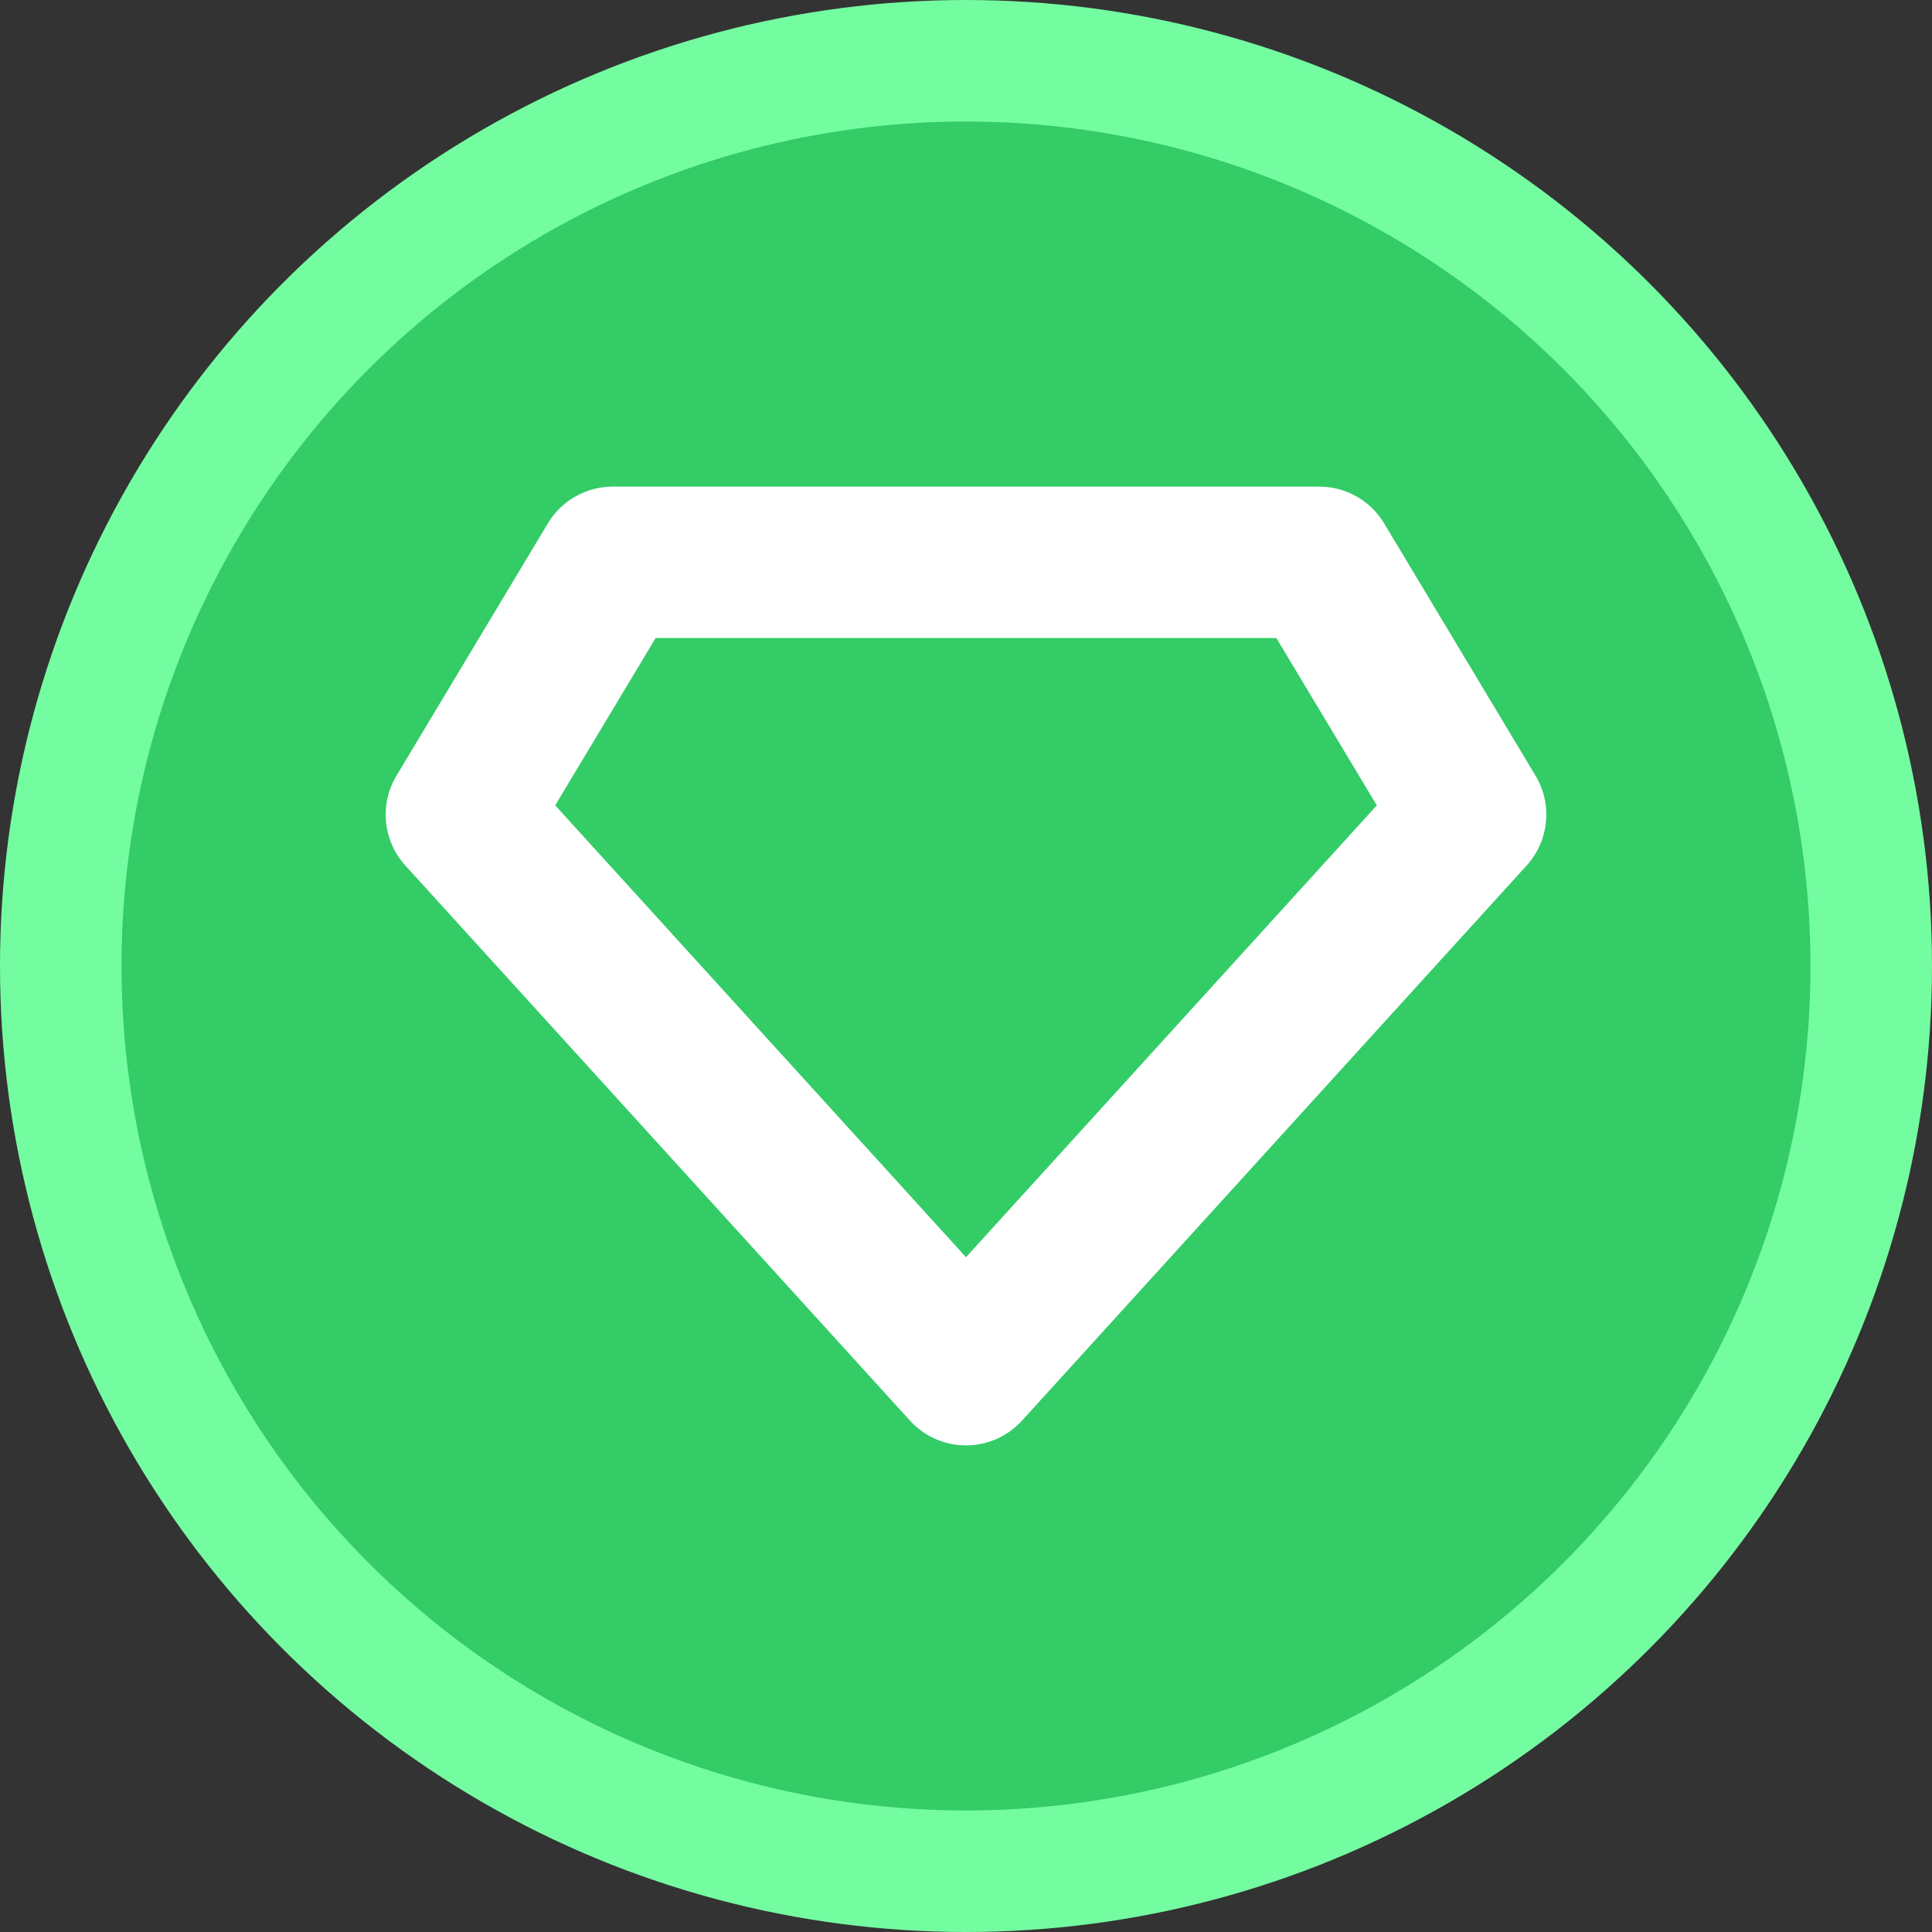 <?xml version="1.0" encoding="UTF-8"?>
<!DOCTYPE svg PUBLIC "-//W3C//DTD SVG 1.1//EN" "http://www.w3.org/Graphics/SVG/1.1/DTD/svg11.dtd">
<!-- Creator: CorelDRAW -->
<svg xmlns="http://www.w3.org/2000/svg" xml:space="preserve" width="76.2mm" height="76.2mm" version="1.1" style="shape-rendering:geometricPrecision; text-rendering:geometricPrecision; image-rendering:optimizeQuality; fill-rule:evenodd; clip-rule:evenodd"
viewBox="0 0 7619.98 7619.98"
 xmlns:xlink="http://www.w3.org/1999/xlink"
 xmlns:xodm="http://www.corel.com/coreldraw/odm/2003">
 <rect x="0" y="0" width="7619.98" height="7619.98" fill="#333333" stroke="none"/>
 <defs>
  <style type="text/css">
   <![CDATA[
    .fil1 {fill:#33CC66}
    .fil0 {fill:#74FCA1}
    .fil2 {fill:white}
   ]]>
  </style>
 </defs>
 <g id="Layer_x0020_1">
  <circle class="fil0" cx="3809.99" cy="3809.99" r="3810"/>
  <circle class="fil1" cx="3809.98" cy="3809.99" r="3330.71"/>
  <path class="fil2" d="M4030.97 5602.97c-111.02,122.07 -299.96,131.02 -421.99,20 -6.96,-6.35 -13.68,-13.01 -20,-20l-1990.24 -2189.25c-88.51,-97.49 -102.73,-241.49 -34.98,-354.42l597.07 -995.12c53.92,-89.96 151.11,-144.97 255.99,-144.91l2786.34 0c104.85,-0.09 202.04,54.95 255.96,144.88l597.1 995.12c67.75,112.93 53.53,256.93 -35.01,354.42l-1990.24 2189.28zm1002.99 -3086.54l-2447.97 0 -396.27 659.97 1620.24 1782.06 1620.27 -1782.06 -396.27 -659.97z"/>
 </g>
</svg>
